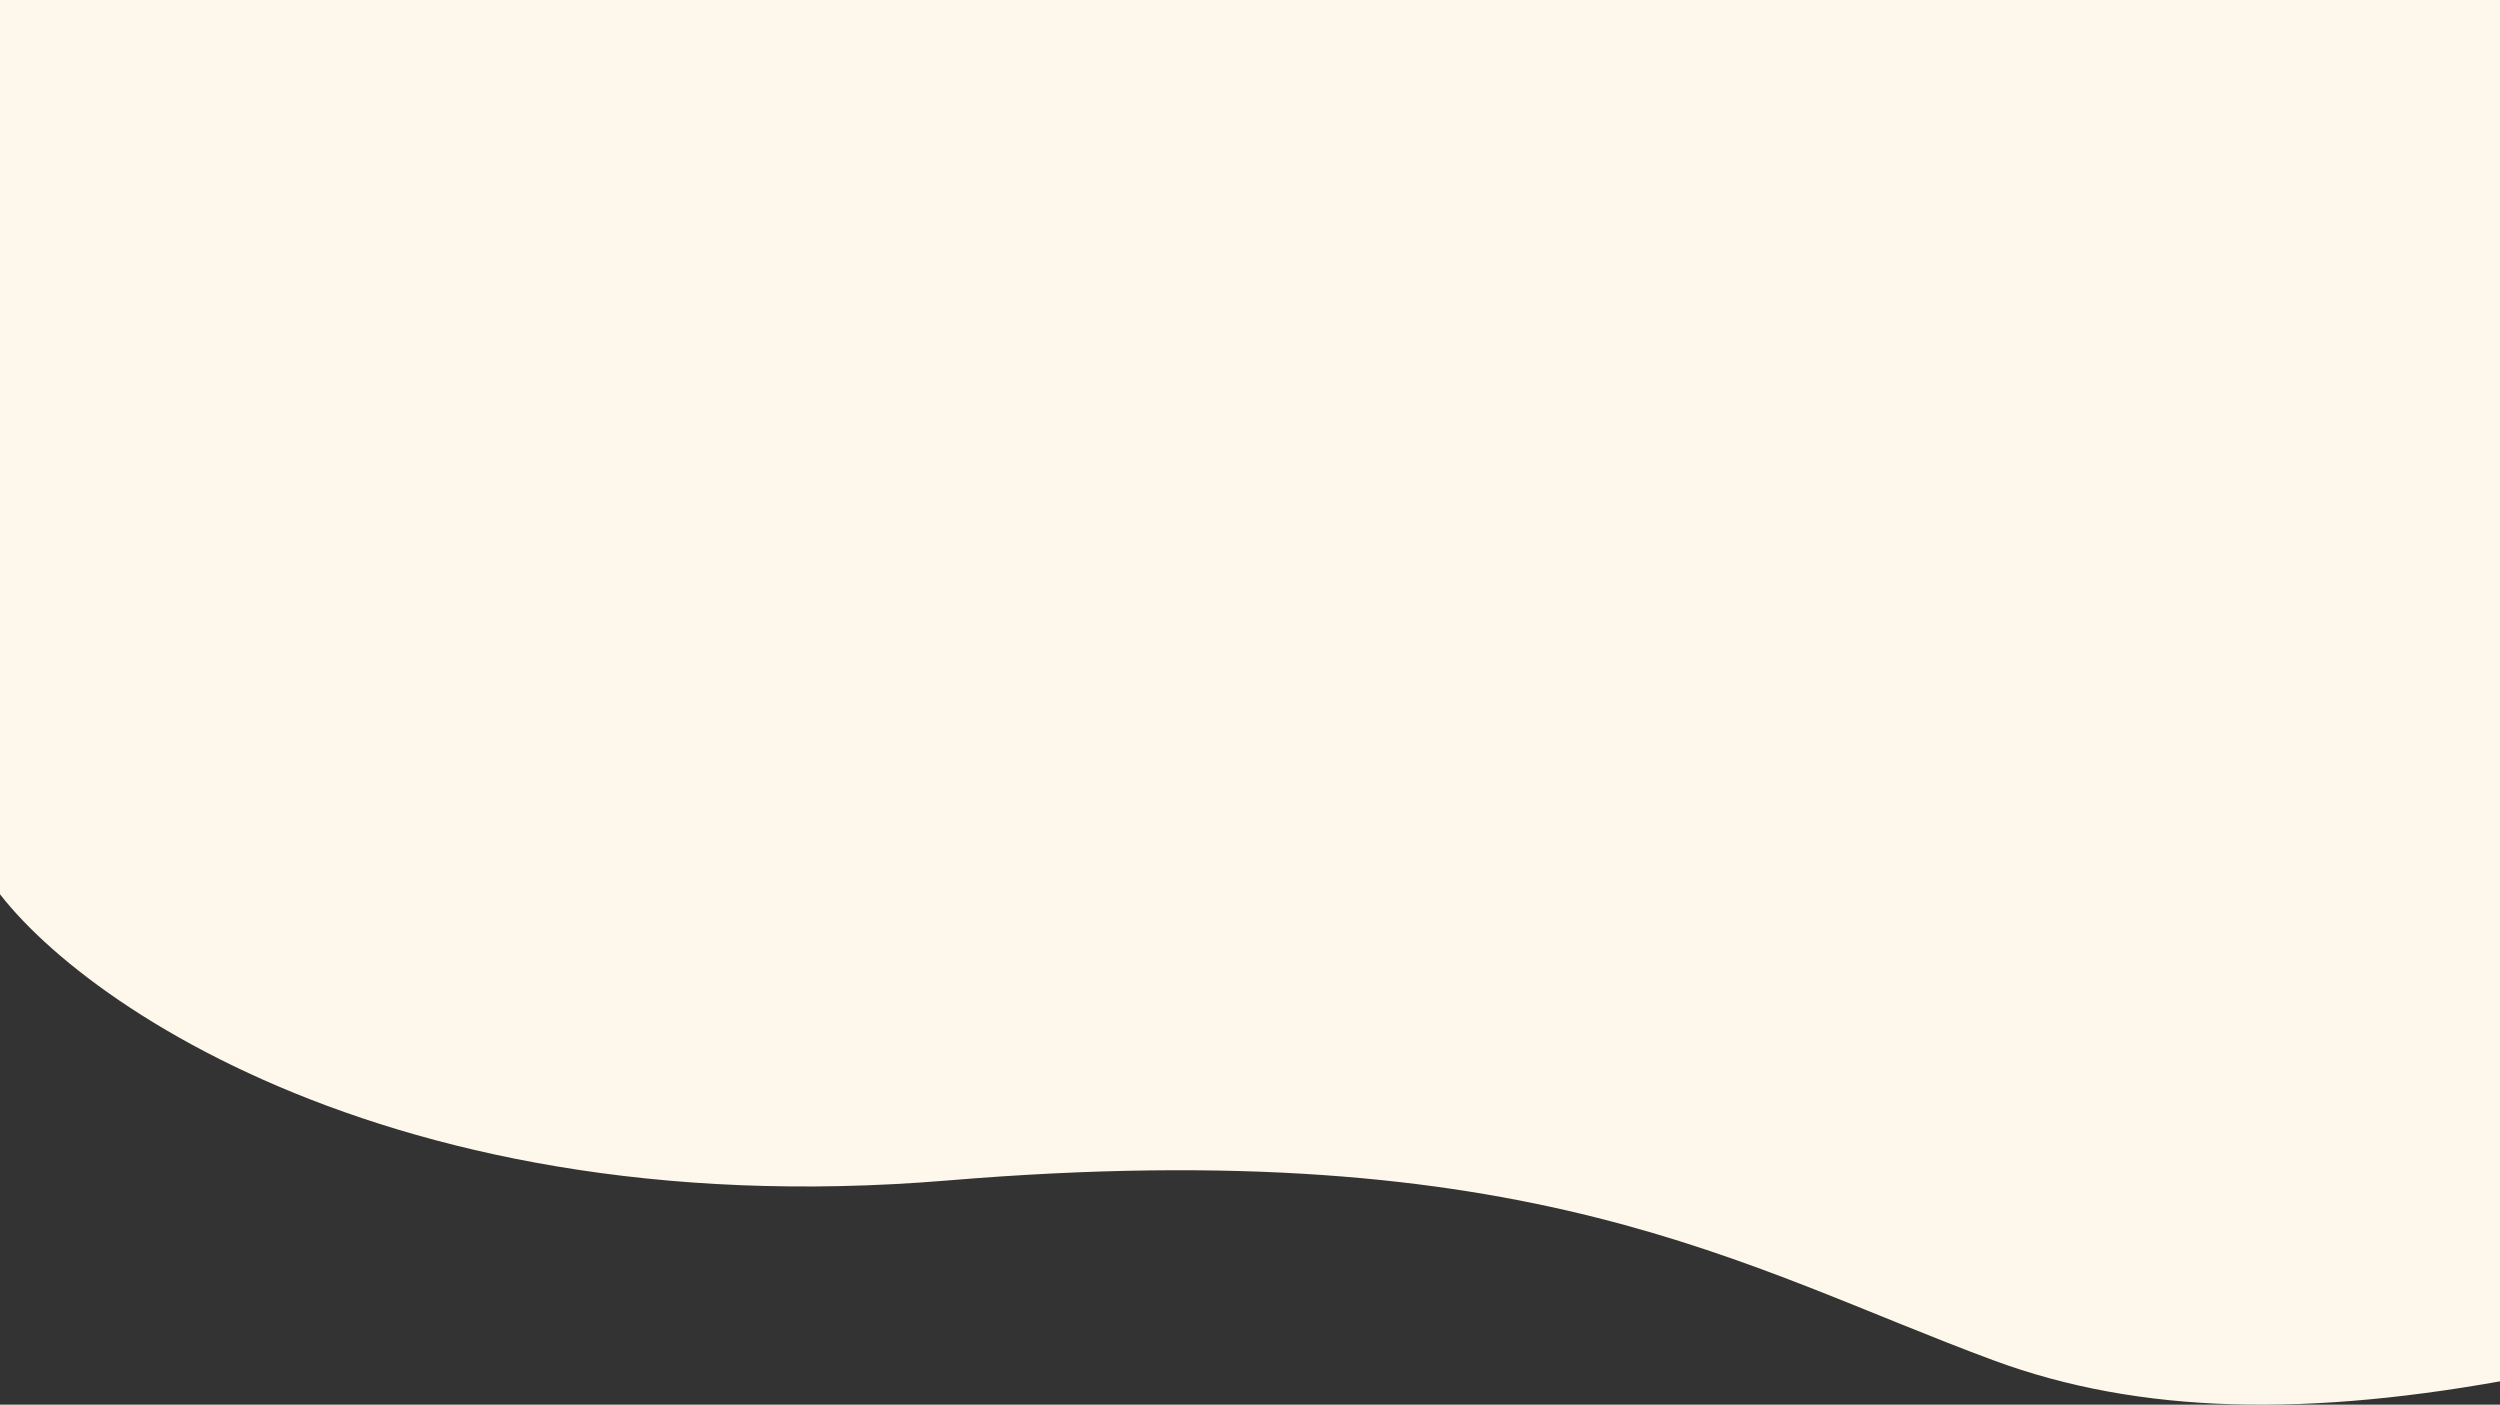 <?xml version="1.0" encoding="UTF-8"?> <svg xmlns="http://www.w3.org/2000/svg" width="1600" height="899" viewBox="0 0 1600 899" fill="none"><rect x="0" y="0" width="1600" height="899" fill="#333333" stroke="none"/> <path d="M606.5 755.495C232.5 786.637 19.5 621.042 -14 550.356V-27H1613V881.676C1477.73 907.242 1369.63 905.274 1276 870.67C1115.5 811.352 980.5 724.353 606.5 755.495Z" fill="#FEF7EB"></path> </svg> 